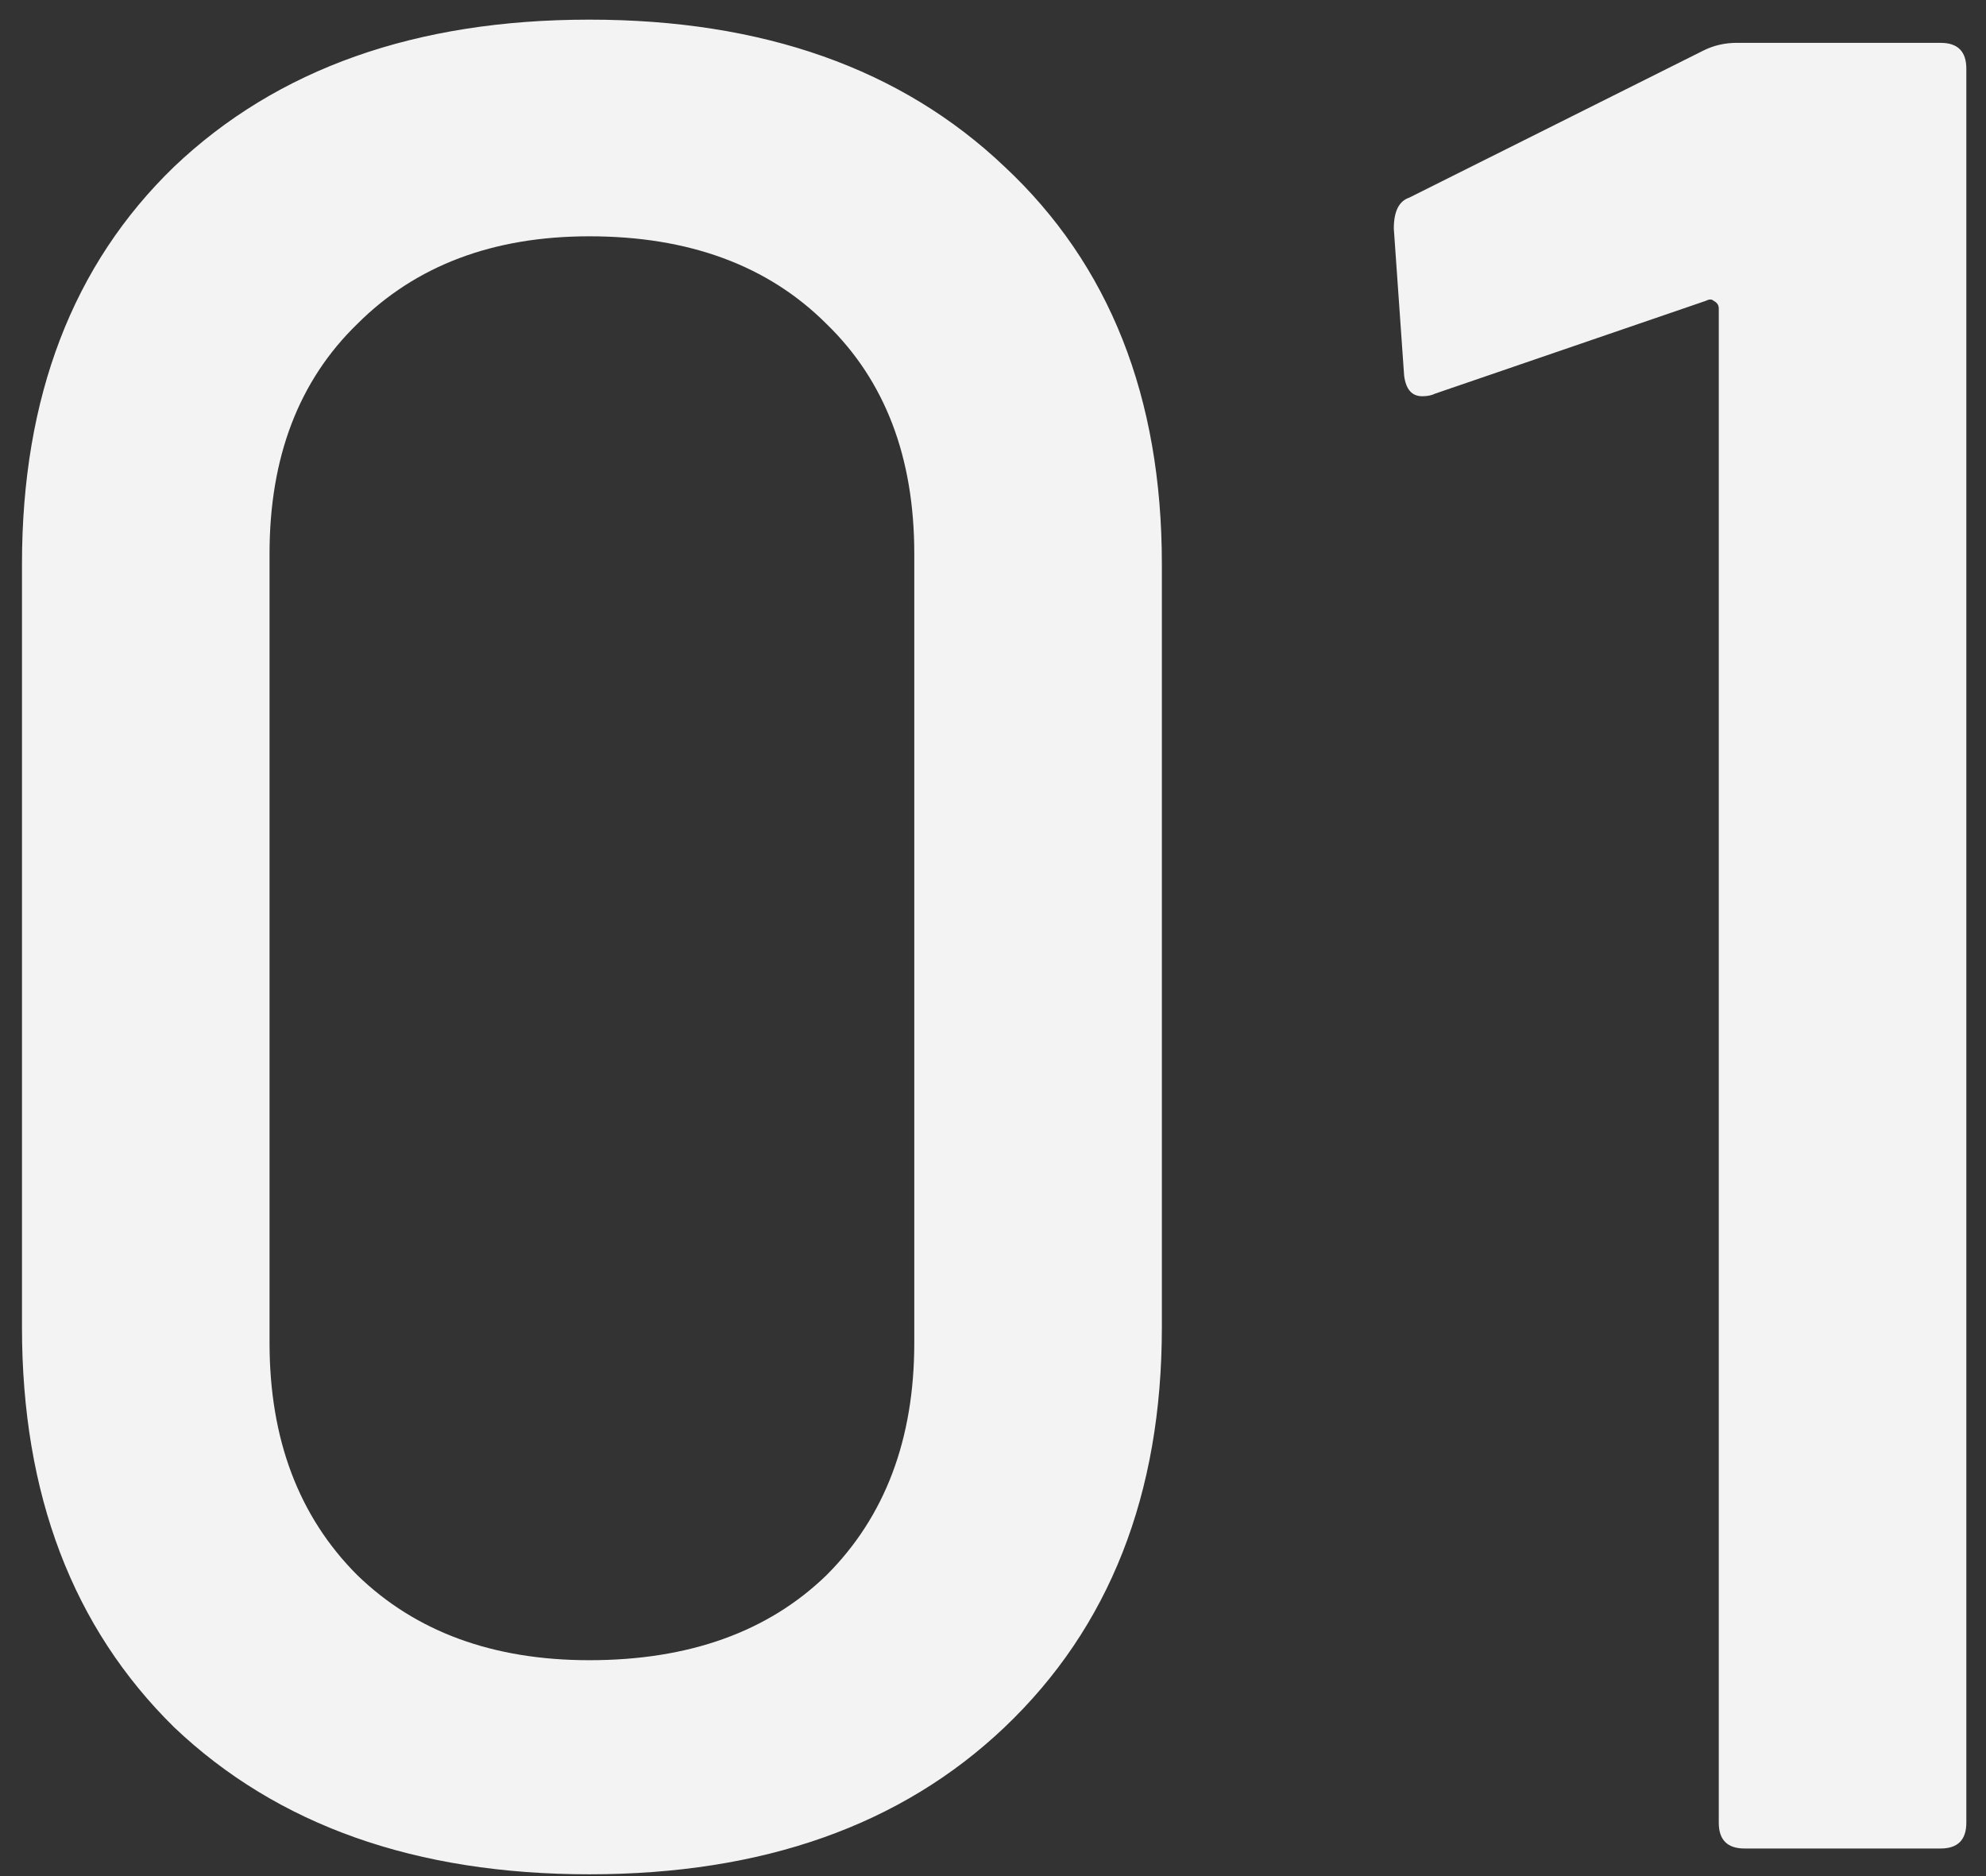 <svg xmlns="http://www.w3.org/2000/svg" width="72" height="68" viewBox="0 0 72 68" fill="none"><rect x="0" y="0" width="72" height="68" fill="#333333" stroke="none"/><path d="M21.366 67.935C15.07 67.935 10.053 66.159 6.313 62.606C2.635 58.99 0.797 54.16 0.797 48.114V20.439C0.797 14.393 2.635 9.594 6.313 6.041C10.053 2.488 15.07 0.712 21.366 0.712C27.661 0.712 32.679 2.488 36.419 6.041C40.221 9.594 42.122 14.393 42.122 20.439V48.114C42.122 54.16 40.221 58.99 36.419 62.606C32.679 66.159 27.661 67.935 21.366 67.935ZM21.366 60.175C24.981 60.175 27.848 59.146 29.967 57.09C32.087 54.97 33.146 52.165 33.146 48.675V20.065C33.146 16.575 32.087 13.801 29.967 11.744C27.848 9.625 24.981 8.565 21.366 8.565C17.875 8.565 15.07 9.625 12.951 11.744C10.832 13.801 9.772 16.575 9.772 20.065V48.675C9.772 52.165 10.832 54.97 12.951 57.09C15.07 59.146 17.875 60.175 21.366 60.175ZM61.751 1.834C62.125 1.647 62.53 1.553 62.966 1.553H70.352C70.976 1.553 71.287 1.865 71.287 2.488V66.065C71.287 66.688 70.976 67 70.352 67H63.247C62.623 67 62.312 66.688 62.312 66.065V11.183C62.312 11.058 62.249 10.965 62.125 10.903C62.062 10.84 61.969 10.84 61.844 10.903L52.027 14.268C51.903 14.331 51.747 14.362 51.56 14.362C51.186 14.362 50.968 14.113 50.905 13.614L50.531 8.285C50.531 7.661 50.718 7.287 51.092 7.163L61.751 1.834Z" fill="#F3F3F3"></path></svg>